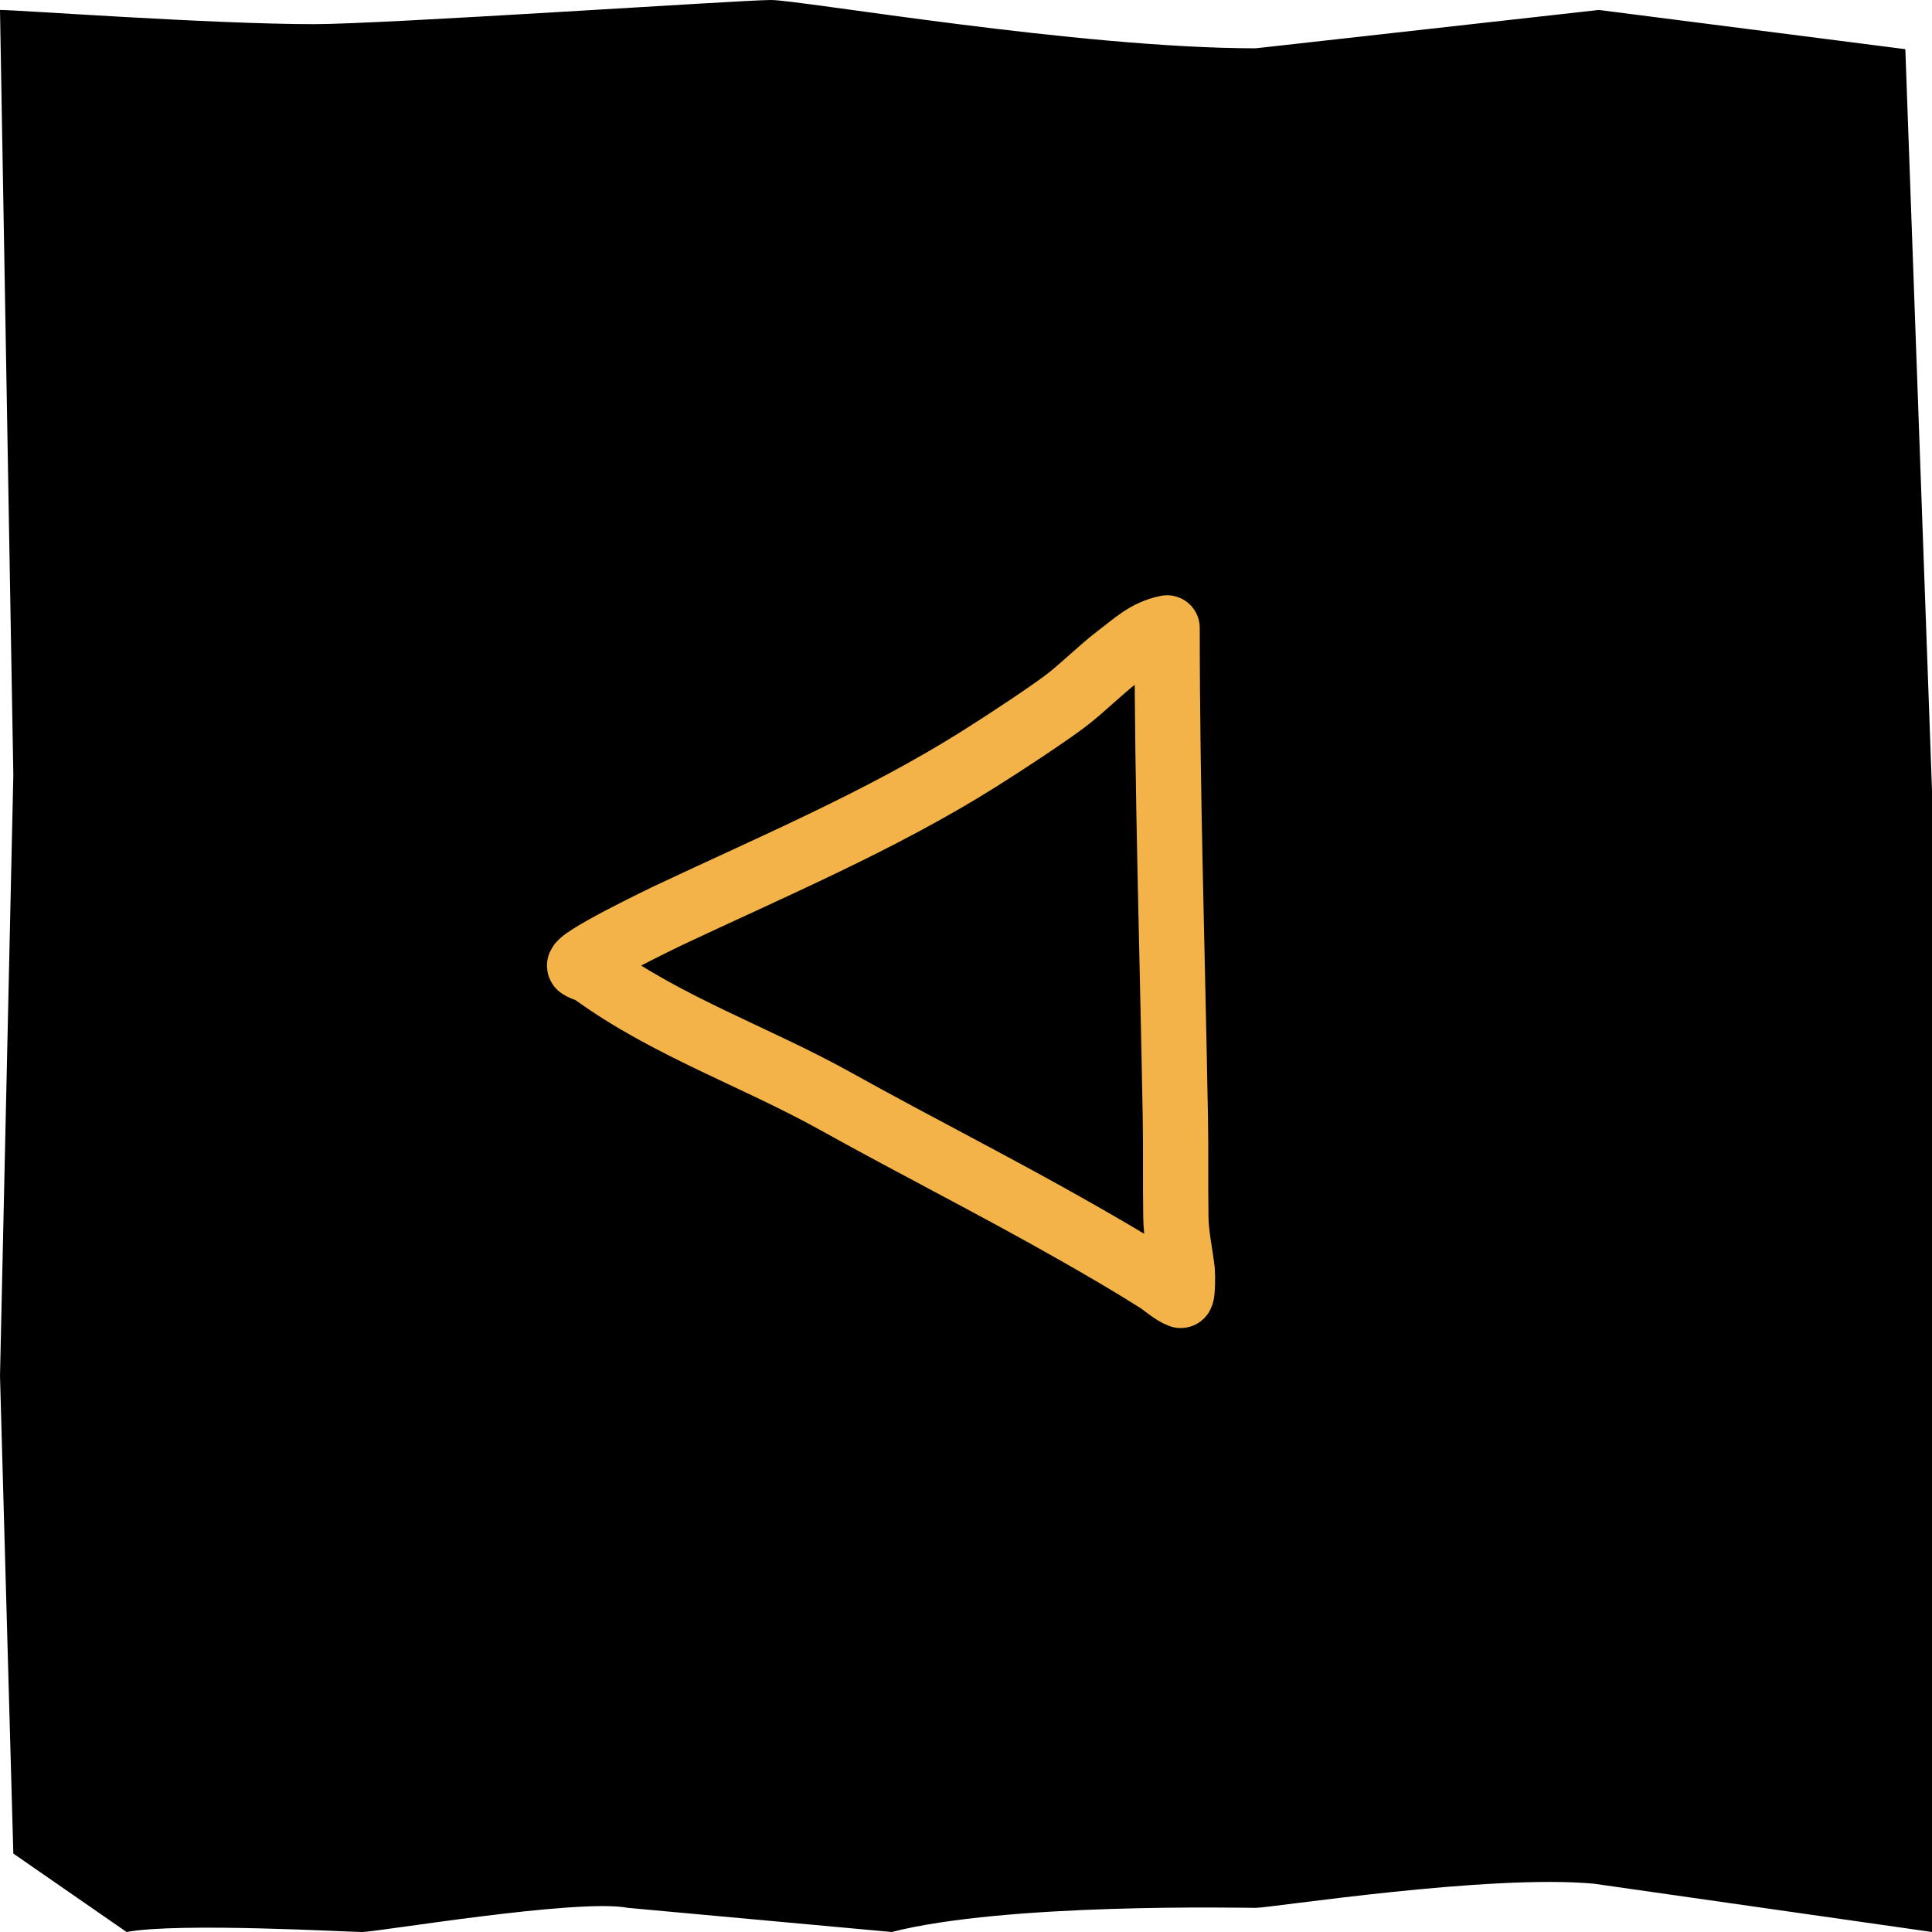 <?xml version="1.0" encoding="UTF-8"?> <svg xmlns="http://www.w3.org/2000/svg" width="40" height="40" viewBox="0 0 40 40" fill="none"><path d="M6.5 0.5C4.385 0.5 0.385 0.206 0 0.206L0.276 16.042L0 28.485L0.276 38.376L2.621 40C3.71 39.798 7.192 40 7.5 40C7.808 40 11.974 39.298 13 39.5L18.462 40C20.833 39.394 25.692 39.5 26 39.5C26.308 39.5 30.82 38.798 33 39L40 40V34.545V16.364L39.448 1.018L33.103 0.206L26 1C22.346 1 16.577 0 15.961 0C15.346 0 7.954 0.5 6.5 0.5Z" fill="black"></path><path d="M24.334 23.11C24.274 19.738 24.164 16.373 24.164 13C23.732 13.086 23.486 13.338 23.148 13.591C22.811 13.845 22.388 14.267 22.05 14.52C21.713 14.774 20.907 15.313 20.25 15.726C18.218 17 15.996 17.937 13.833 18.957C13.81 18.968 11.851 19.906 12.009 20.009C12.098 20.067 12.195 20.074 12.285 20.14C13.824 21.257 15.651 21.882 17.305 22.803C18.951 23.719 20.633 24.567 22.269 25.499C22.843 25.826 23.415 26.157 23.973 26.511C24.09 26.586 24.295 26.768 24.443 26.82C24.489 26.837 24.486 26.387 24.478 26.313C24.434 25.938 24.35 25.576 24.345 25.195C24.334 24.5 24.347 23.805 24.334 23.11Z" stroke="#F3B348" stroke-width="1.351" stroke-linecap="round" stroke-linejoin="round"></path></svg> 